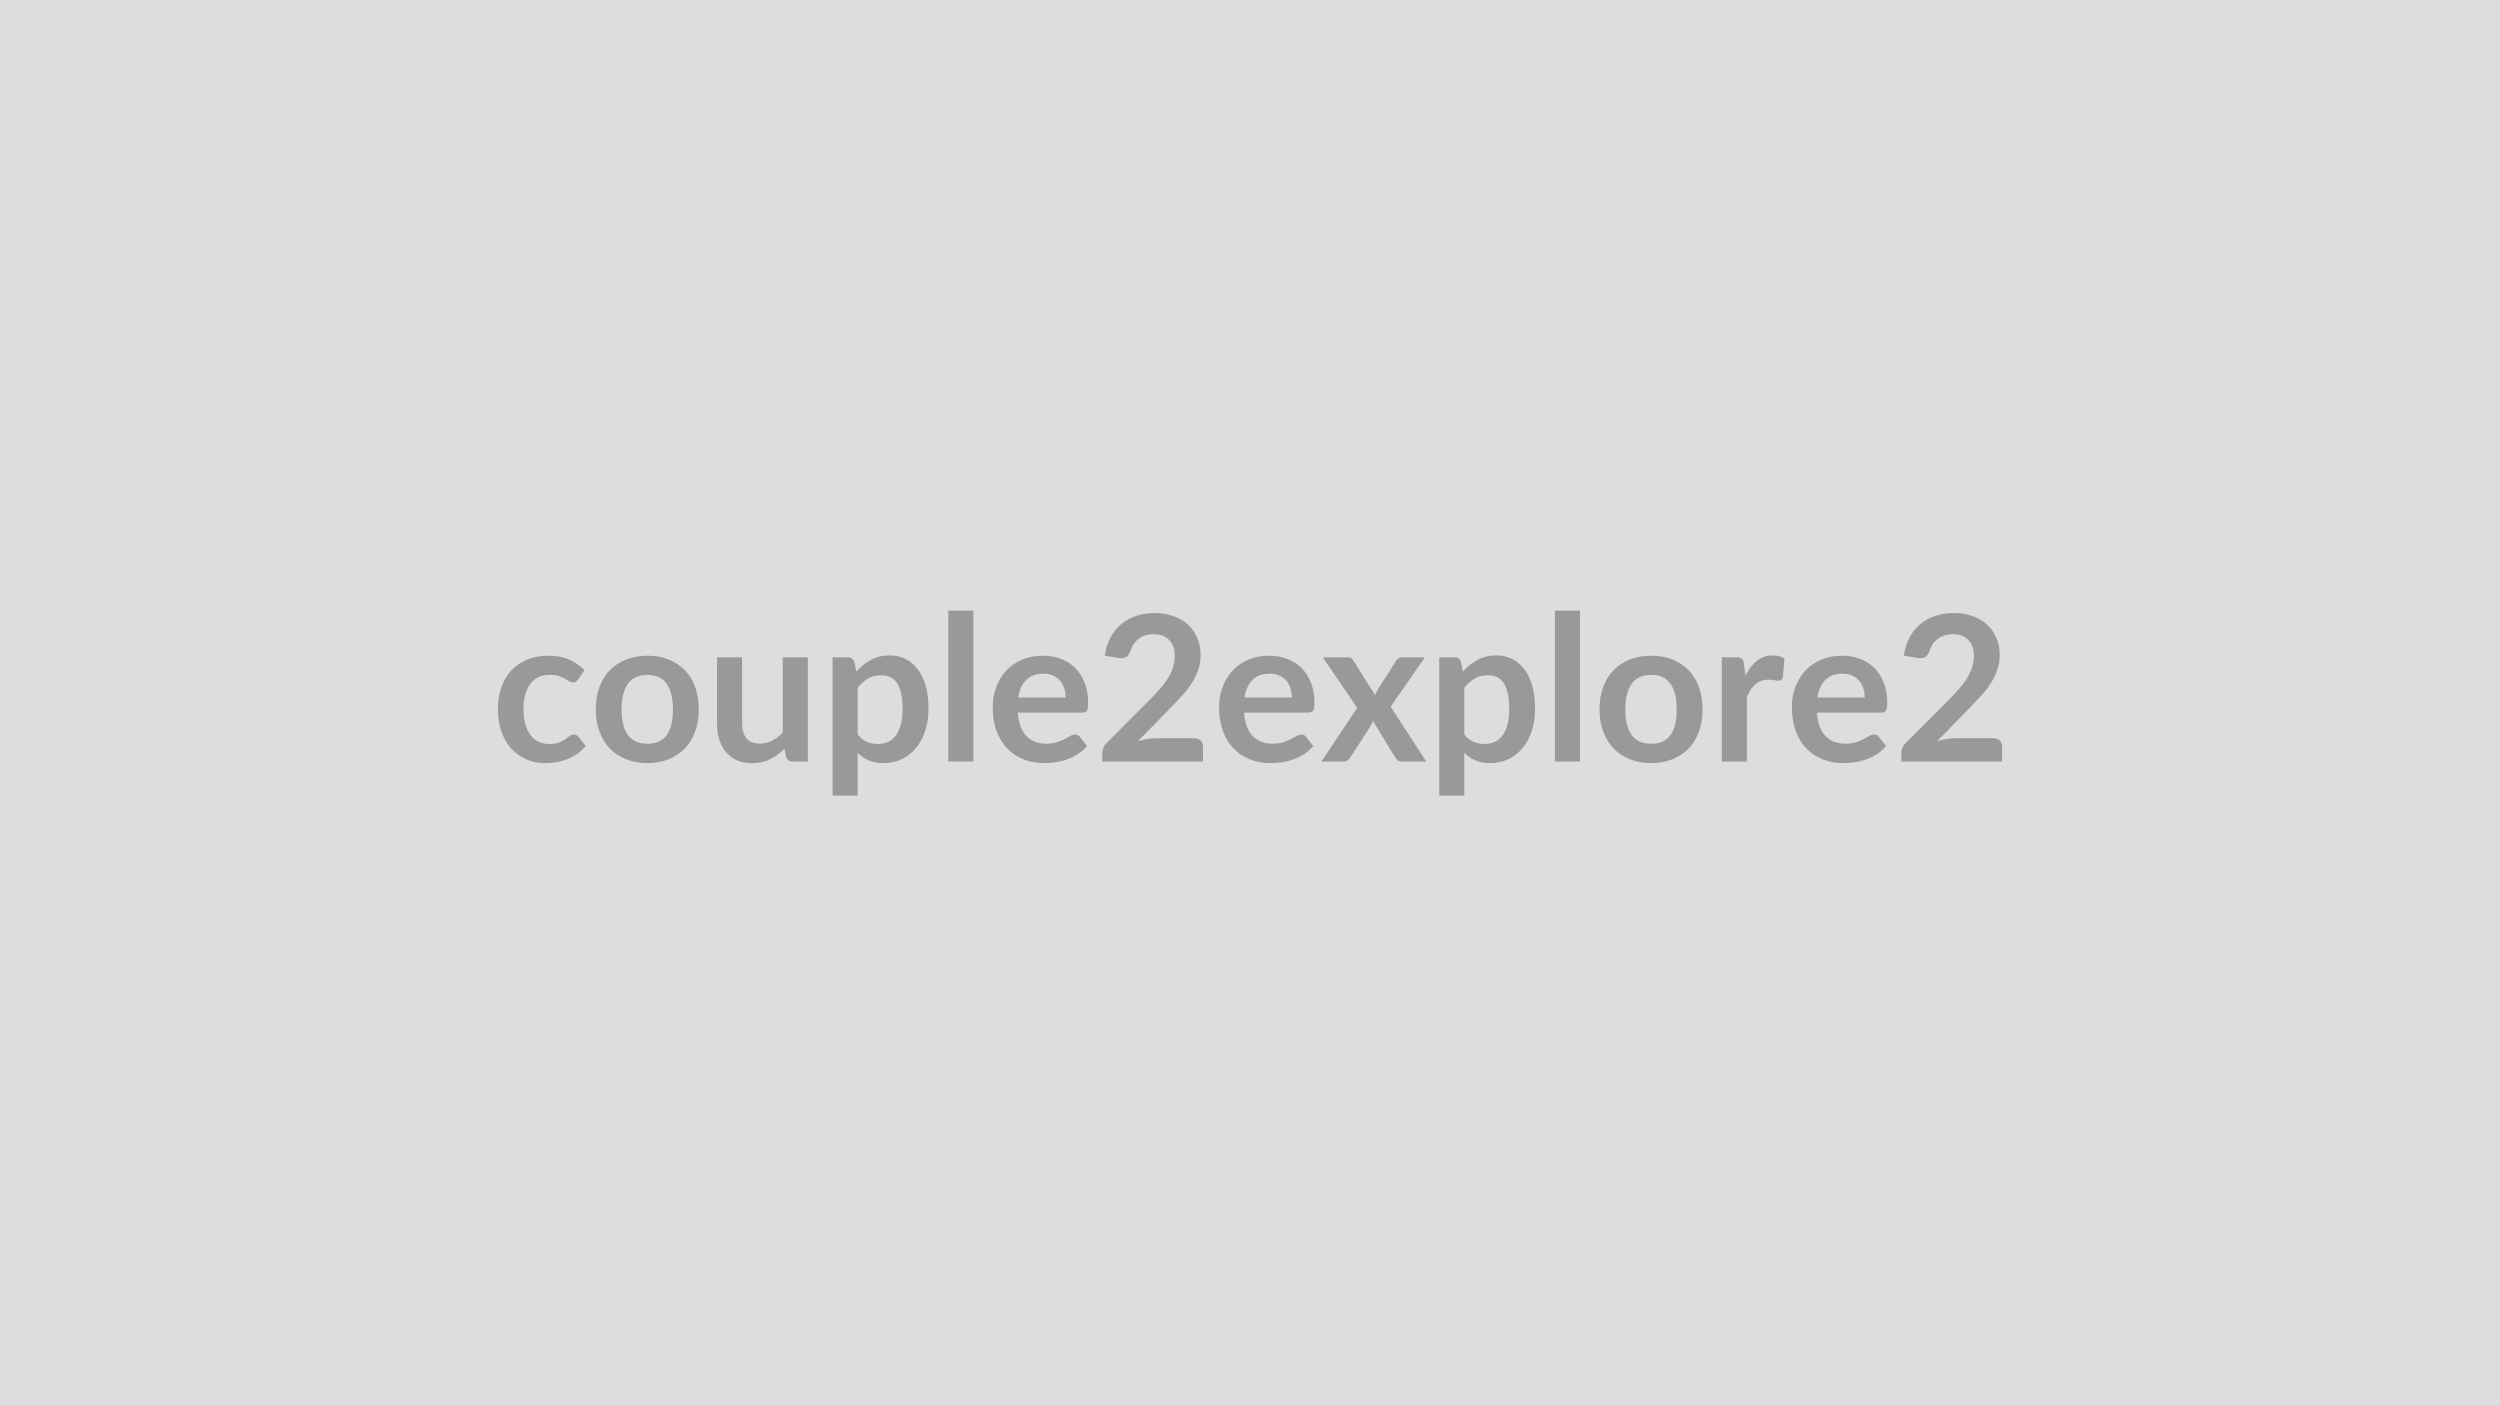 <svg xmlns="http://www.w3.org/2000/svg" width="320" height="180" viewBox="0 0 320 180"><rect width="100%" height="100%" fill="#DDDDDD"/><path fill="#999999" d="M74.84 85.79 74 86.96q-.15.18-.28.29-.14.1-.4.1-.25 0-.48-.15-.24-.15-.56-.33-.33-.19-.77-.34-.45-.15-1.12-.15-.84 0-1.48.3-.63.31-1.06.88-.42.57-.63 1.39-.21.81-.21 1.83 0 1.07.23 1.9t.66 1.4 1.04.86 1.38.29q.76 0 1.24-.19.47-.19.8-.41.32-.23.56-.42t.54-.19q.39 0 .59.3l.92 1.17q-.53.62-1.16 1.05-.62.42-1.29.67-.67.26-1.38.36-.71.11-1.41.11-1.23 0-2.33-.47-1.09-.46-1.91-1.34-.82-.89-1.29-2.17t-.47-2.92q0-1.46.42-2.72.42-1.25 1.24-2.17t2.03-1.44 2.78-.52q1.49 0 2.62.48 1.12.49 2.02 1.38m8.03-1.86q1.49 0 2.7.48 1.22.49 2.08 1.37.87.88 1.33 2.16.47 1.27.47 2.84 0 1.59-.47 2.86-.46 1.28-1.33 2.18-.86.89-2.08 1.37-1.21.49-2.7.49t-2.71-.49q-1.22-.48-2.09-1.37-.86-.9-1.34-2.18-.47-1.27-.47-2.86 0-1.57.47-2.84.48-1.28 1.34-2.16.87-.88 2.09-1.37 1.22-.48 2.71-.48m0 11.27q1.67 0 2.47-1.11.8-1.12.8-3.28t-.8-3.29-2.47-1.13q-1.69 0-2.5 1.14t-.81 3.28q0 2.15.81 3.27t2.5 1.12m17.32-11.06h3.21v13.34h-1.96q-.64 0-.81-.59l-.22-1.06q-.82.83-1.81 1.34-.98.52-2.32.52-1.09 0-1.93-.37t-1.41-1.05q-.58-.68-.87-1.6-.29-.93-.29-2.05v-8.48h3.21v8.48q0 1.22.57 1.89.56.67 1.69.67.83 0 1.56-.37t1.38-1.02zm9.59 3.9v5.98q.55.66 1.19.94.65.27 1.4.27.73 0 1.31-.27.59-.28 1-.83.41-.56.63-1.41.22-.86.22-2.01 0-1.17-.19-1.99-.19-.81-.54-1.32-.35-.5-.85-.74-.5-.23-1.14-.23-1 0-1.7.42t-1.33 1.19m-.42-3.31.26 1.23q.81-.92 1.85-1.49 1.04-.58 2.45-.58 1.09 0 1.99.46.91.45 1.56 1.32.66.86 1.02 2.13t.36 2.91q0 1.49-.41 2.77-.4 1.27-1.15 2.21-.75.93-1.8 1.46-1.06.53-2.38.53-1.12 0-1.91-.35-.79-.34-1.42-.96v5.47h-3.21v-17.7h1.97q.62 0 .82.59m12.02-6.57h3.21v19.32h-3.21zm8.96 11.12h6.06q0-.63-.18-1.18t-.53-.97q-.35-.41-.89-.65-.54-.25-1.25-.25-1.39 0-2.19.8-.8.79-1.02 2.25m8.19 1.93h-8.26q.08 1.03.37 1.78.28.75.75 1.23.47.49 1.11.73.65.24 1.43.24t1.34-.18q.57-.18.99-.4t.74-.41q.32-.18.62-.18.4 0 .6.3l.92 1.17q-.53.62-1.2 1.05-.66.42-1.38.67-.72.26-1.47.36-.75.11-1.45.11-1.39 0-2.59-.47-1.19-.46-2.08-1.36-.88-.91-1.39-2.24t-.51-3.09q0-1.36.45-2.56.44-1.21 1.26-2.1.83-.89 2.02-1.41t2.68-.52q1.26 0 2.33.41 1.07.4 1.83 1.17.77.78 1.21 1.9.43 1.13.43 2.57 0 .73-.15.98-.16.25-.6.25m9.5 3.28h4.82q.52 0 .83.29.3.29.3.78v1.92h-12.89v-1.07q0-.32.14-.68.13-.36.43-.64l5.71-5.72q.71-.73 1.28-1.39.56-.67.94-1.32t.58-1.32.2-1.41q0-.67-.19-1.19-.2-.51-.56-.86-.35-.35-.85-.53-.51-.17-1.13-.17-.57 0-1.06.16t-.86.46q-.38.29-.64.68t-.39.86q-.22.59-.57.79-.35.19-1.02.09l-1.69-.3q.2-1.35.76-2.37t1.4-1.7q.83-.69 1.92-1.03 1.08-.35 2.33-.35 1.3 0 2.38.39 1.08.38 1.85 1.08.76.7 1.19 1.69t.43 2.2q0 1.04-.3 1.92-.31.89-.82 1.69-.52.81-1.2 1.56-.69.76-1.45 1.54l-4.24 4.33q.62-.19 1.22-.28.6-.1 1.15-.1m11.27-5.21h6.06q0-.63-.18-1.18-.17-.55-.52-.97-.35-.41-.89-.65-.54-.25-1.26-.25-1.39 0-2.19.8-.8.79-1.02 2.25m8.19 1.93h-8.25q.07 1.03.36 1.78t.75 1.23q.47.49 1.12.73.64.24 1.42.24t1.35-.18q.56-.18.98-.4.43-.22.74-.41.32-.18.62-.18.4 0 .6.3l.92 1.17q-.53.62-1.19 1.05-.67.42-1.39.67-.72.26-1.47.36-.74.11-1.45.11-1.39 0-2.58-.47-1.2-.46-2.08-1.36-.89-.91-1.39-2.24-.51-1.33-.51-3.09 0-1.36.44-2.56.44-1.21 1.27-2.1.82-.89 2.01-1.41t2.69-.52q1.26 0 2.32.41 1.07.4 1.84 1.17.76.78 1.2 1.9.44 1.13.44 2.57 0 .73-.16.98t-.6.25m10.51-.75 4.56 7.02h-3.1q-.35 0-.56-.18-.22-.18-.36-.42l-2.82-4.64q-.06.22-.15.42-.08.19-.19.36l-2.49 3.86q-.15.22-.35.41-.21.19-.52.19h-2.88l4.58-6.88-4.4-6.46h3.1q.35 0 .52.1t.3.32l2.79 4.44q.15-.44.41-.87l2.24-3.51q.29-.48.75-.48h2.95zm9.43-2.42v5.98q.55.66 1.19.94.65.27 1.4.27.73 0 1.31-.27.59-.28 1-.83.41-.56.63-1.41.22-.86.22-2.01 0-1.17-.19-1.99-.19-.81-.54-1.32-.35-.5-.85-.74-.5-.23-1.14-.23-1 0-1.7.42t-1.33 1.19m-.43-3.31.26 1.23q.82-.92 1.86-1.49 1.04-.58 2.45-.58 1.09 0 1.99.46.91.45 1.56 1.32.66.86 1.02 2.13.35 1.27.35 2.91 0 1.49-.4 2.77-.4 1.27-1.15 2.21-.75.93-1.81 1.46t-2.37.53q-1.12 0-1.91-.35-.79-.34-1.42-.96v5.47h-3.21v-17.7h1.97q.62 0 .81.59m12.03-6.57h3.21v19.32h-3.21zm12.32 5.77q1.49 0 2.7.48 1.22.49 2.08 1.37.87.88 1.33 2.16.47 1.27.47 2.84 0 1.59-.47 2.86-.46 1.28-1.33 2.18-.86.89-2.08 1.37-1.21.49-2.7.49t-2.71-.49q-1.23-.48-2.09-1.37-.86-.9-1.34-2.18-.47-1.27-.47-2.86 0-1.57.47-2.84.48-1.28 1.34-2.16t2.09-1.37q1.22-.48 2.71-.48m0 11.27q1.67 0 2.47-1.11.8-1.12.8-3.28t-.8-3.29-2.47-1.13q-1.69 0-2.5 1.14t-.81 3.28q0 2.15.81 3.27t2.5 1.12m11.87-10.25.2 1.51q.62-1.2 1.48-1.88.86-.69 2.03-.69.92 0 1.48.41l-.21 2.4q-.06.24-.19.33-.12.1-.33.1-.19 0-.58-.06-.38-.07-.74-.07-.54 0-.95.16-.42.15-.75.45-.33.29-.59.7-.25.42-.47.95v8.22h-3.21V84.14h1.88q.5 0 .69.18.2.17.26.63m9.4 4.33h6.06q0-.63-.18-1.18-.17-.55-.52-.97-.35-.41-.89-.65-.54-.25-1.26-.25-1.39 0-2.19.8-.8.79-1.02 2.25m8.19 1.93h-8.25q.07 1.03.36 1.78t.75 1.23q.47.49 1.12.73.64.24 1.42.24t1.35-.18q.56-.18.98-.4.43-.22.74-.41.32-.18.62-.18.4 0 .6.3l.92 1.17q-.53.62-1.19 1.05-.67.42-1.39.67-.72.26-1.47.36-.74.11-1.45.11-1.39 0-2.58-.47-1.2-.46-2.08-1.36-.89-.91-1.39-2.24-.51-1.33-.51-3.09 0-1.36.44-2.56.44-1.21 1.27-2.1.82-.89 2.01-1.41t2.69-.52q1.26 0 2.32.41 1.07.4 1.84 1.17.76.78 1.2 1.9.44 1.13.44 2.57 0 .73-.16.98t-.6.25m9.5 3.28h4.83q.52 0 .82.29.31.29.31.78v1.92h-12.9v-1.07q0-.32.14-.68t.43-.64l5.71-5.72q.72-.73 1.28-1.39.57-.67.94-1.32.38-.65.58-1.32t.2-1.41q0-.67-.19-1.19-.2-.51-.55-.86-.36-.35-.86-.53-.5-.17-1.13-.17-.57 0-1.05.16-.49.16-.87.46-.38.29-.64.68t-.39.86q-.22.59-.57.79-.35.19-1.01.09l-1.69-.3q.19-1.35.75-2.37t1.4-1.7q.84-.69 1.92-1.03 1.09-.35 2.34-.35 1.3 0 2.38.39 1.07.38 1.84 1.08t1.2 1.69.43 2.2q0 1.04-.31 1.92-.3.89-.82 1.69-.51.81-1.2 1.56-.69.76-1.44 1.54l-4.24 4.33q.61-.19 1.21-.28.61-.1 1.15-.1"/></svg>
